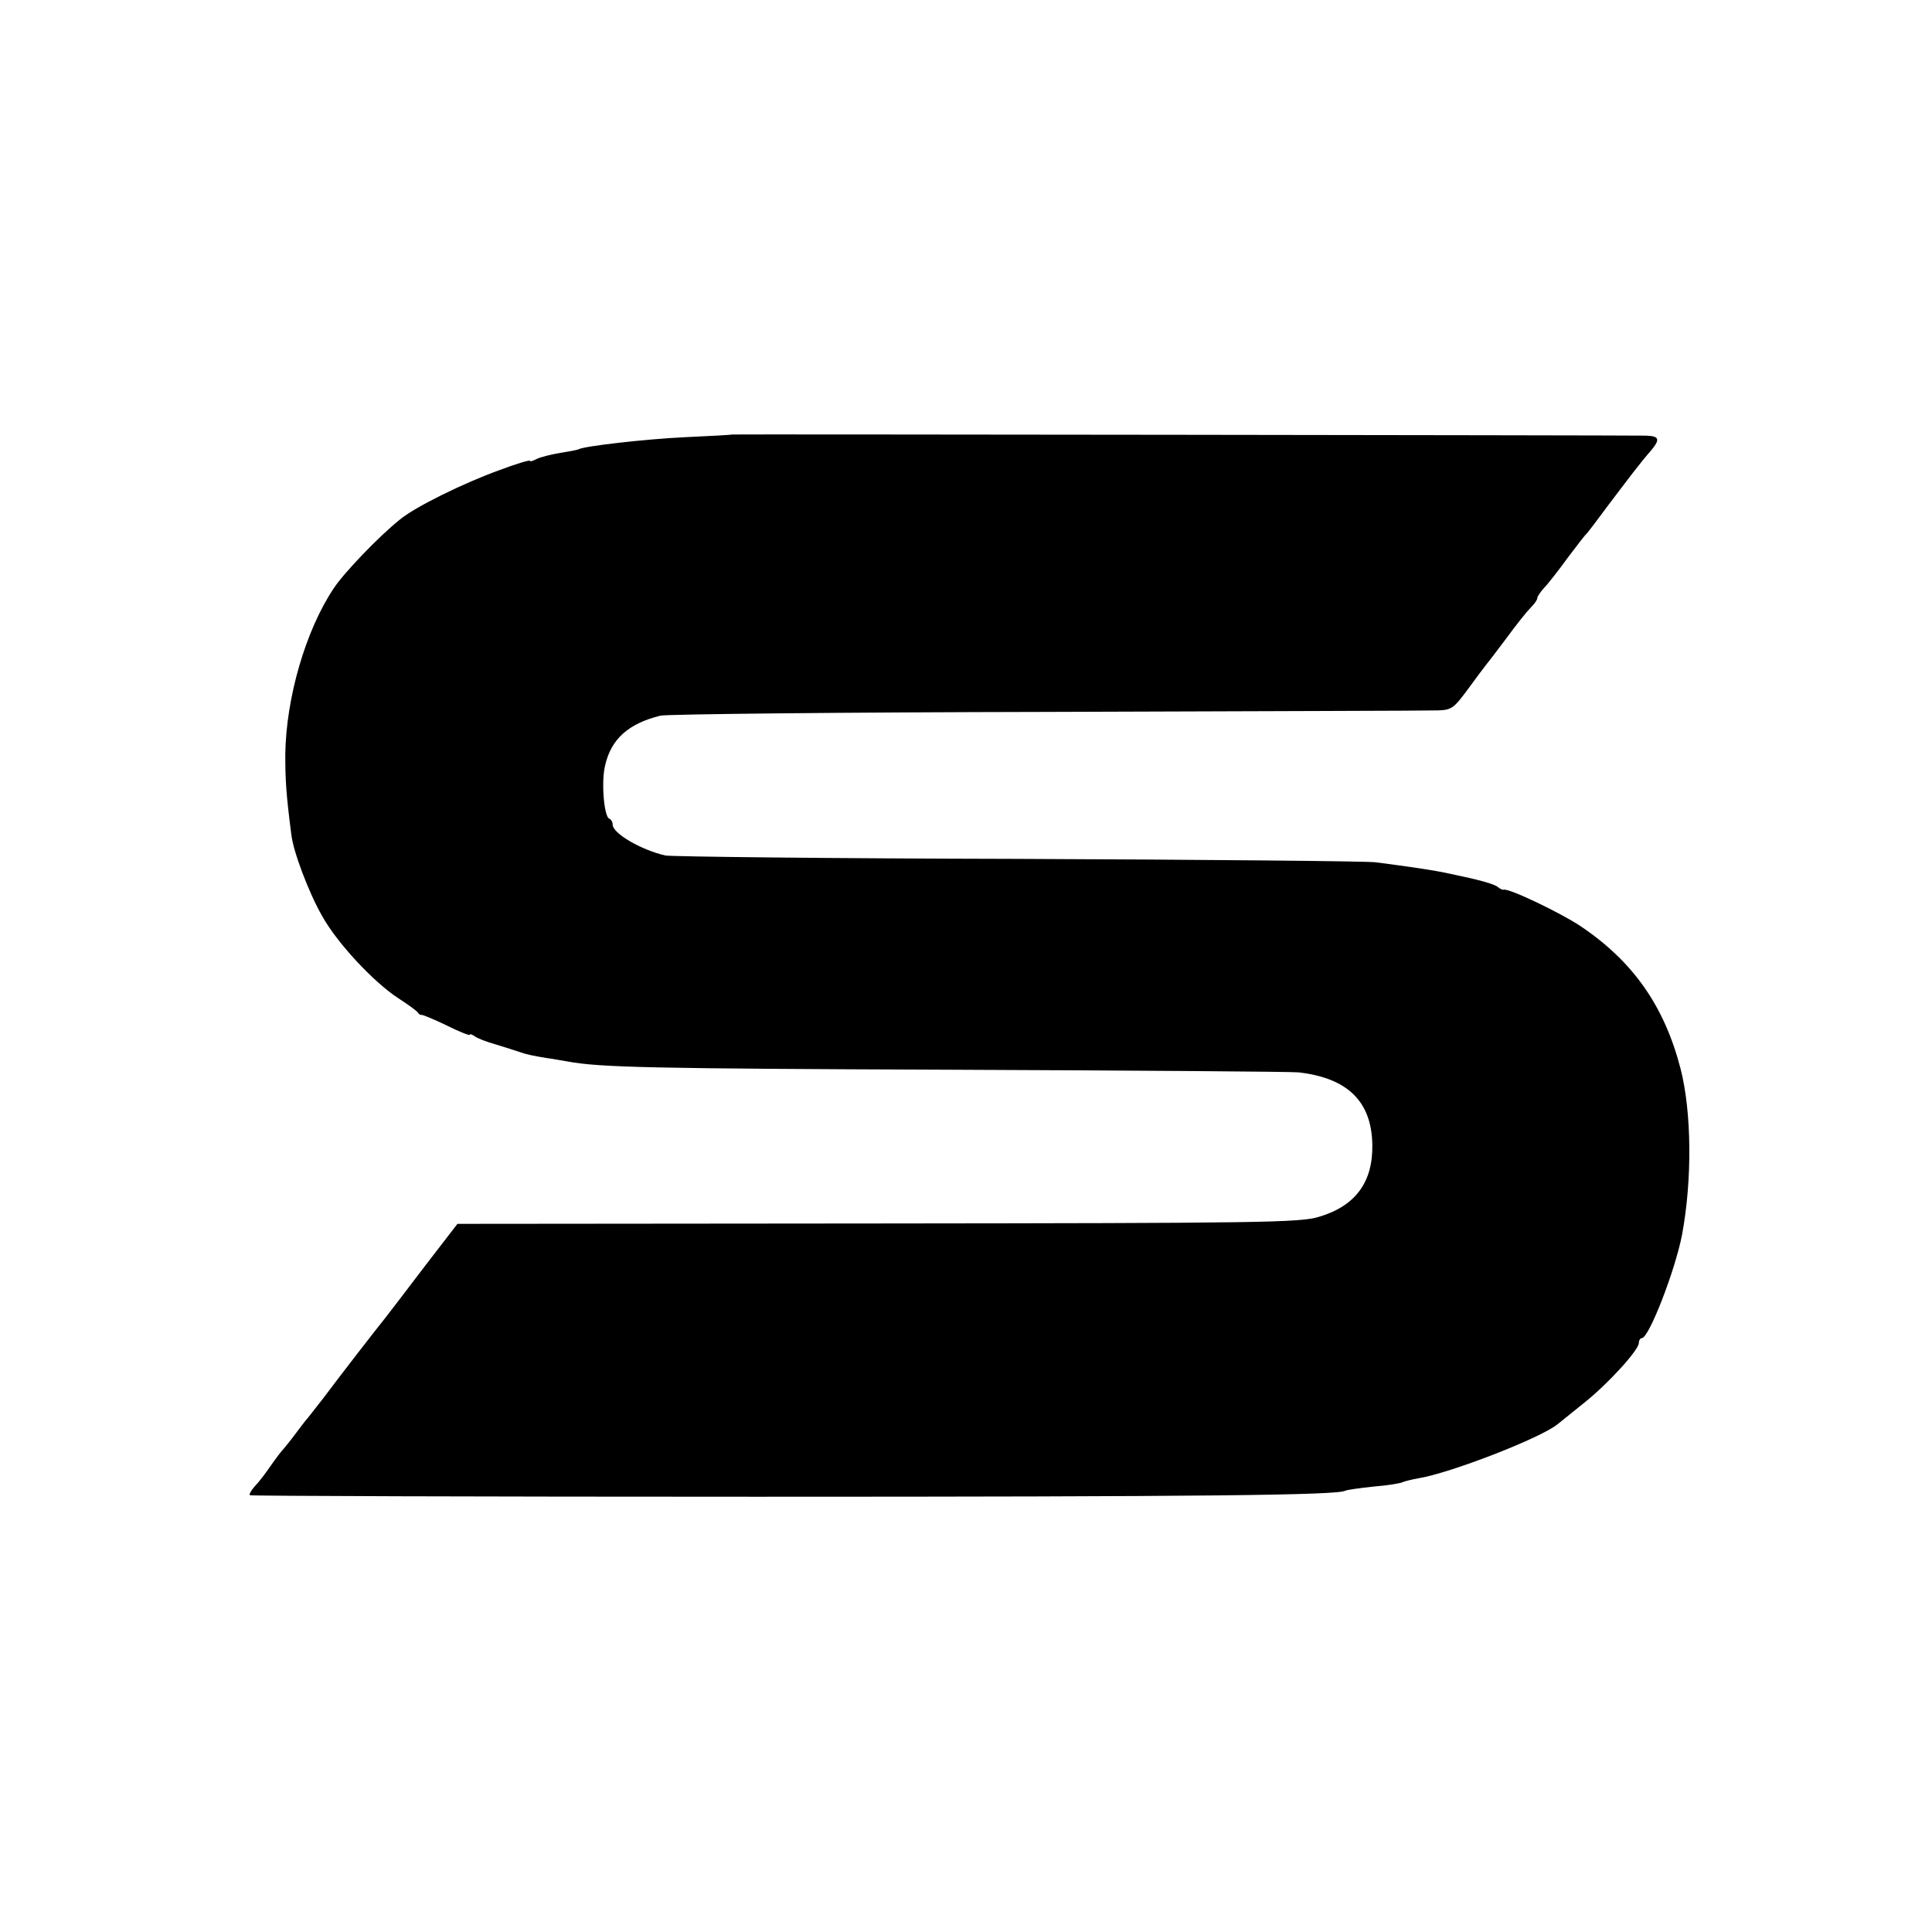 <?xml version="1.0" standalone="no"?>
<!DOCTYPE svg PUBLIC "-//W3C//DTD SVG 20010904//EN"
 "http://www.w3.org/TR/2001/REC-SVG-20010904/DTD/svg10.dtd">
<svg version="1.0" xmlns="http://www.w3.org/2000/svg"
 width="514pt" height="514pt" viewBox="0 0 514 514"
 preserveAspectRatio="xMidYMid meet">
<g transform="translate(0,514) scale(0.1,-0.1)"
fill="#000000" stroke="none">
<path d="M1947 3984 c-1 -1 -56 -4 -122 -7 -108 -5 -271 -24 -285 -32 -3 -2
-25 -6 -50 -10 -24 -4 -52 -11 -62 -16 -10 -5 -18 -8 -18 -5 0 3 -37 -8 -82
-25 -94 -34 -225 -98 -265 -132 -54 -43 -149 -142 -175 -182 -75 -112 -127
-292 -129 -442 0 -68 2 -104 16 -213 5 -45 46 -154 82 -217 40 -72 137 -176
203 -219 25 -16 48 -33 51 -37 3 -5 8 -8 10 -7 2 1 32 -11 67 -28 34 -17 62
-28 62 -25 0 3 6 1 13 -4 6 -5 32 -15 57 -22 25 -8 52 -16 60 -19 19 -7 38
-11 75 -17 17 -2 41 -7 55 -9 86 -16 223 -19 1025 -22 490 -2 904 -5 920 -7
130 -15 194 -77 196 -192 2 -99 -44 -163 -141 -192 -50 -16 -156 -17 -1174
-18 l-1119 -1 -84 -109 c-46 -61 -94 -123 -107 -140 -25 -31 -122 -156 -166
-215 -14 -18 -32 -41 -40 -51 -8 -9 -24 -30 -35 -45 -11 -15 -25 -32 -30 -38
-6 -6 -22 -27 -35 -46 -13 -19 -32 -44 -42 -54 -10 -11 -16 -22 -13 -24 2 -2
608 -4 1347 -4 1188 0 1547 4 1567 16 3 2 37 7 75 11 38 3 74 9 78 12 5 2 24
7 41 10 83 13 326 107 371 144 6 5 36 29 67 54 64 50 149 143 149 162 0 7 4
13 8 13 19 0 89 181 107 275 27 145 26 325 -4 442 -43 166 -126 285 -266 379
-54 36 -192 102 -205 97 -3 -1 -10 3 -15 7 -9 8 -48 19 -130 36 -41 9 -103 18
-196 30 -24 3 -453 7 -954 9 -500 1 -921 6 -935 9 -65 15 -140 59 -140 82 0 7
-4 14 -9 16 -14 5 -22 98 -11 142 16 70 62 111 147 132 15 4 478 9 1028 10
550 2 1018 3 1040 4 37 1 43 6 80 56 22 30 45 61 50 67 6 7 30 39 55 72 24 33
52 68 62 78 10 10 18 21 18 26 0 4 8 16 18 27 10 10 38 46 62 79 25 33 47 62
51 65 3 3 29 37 57 75 56 74 86 114 115 147 25 30 21 38 -15 39 -75 1 -2430 4
-2431 3z"/>
</g>
</svg>
